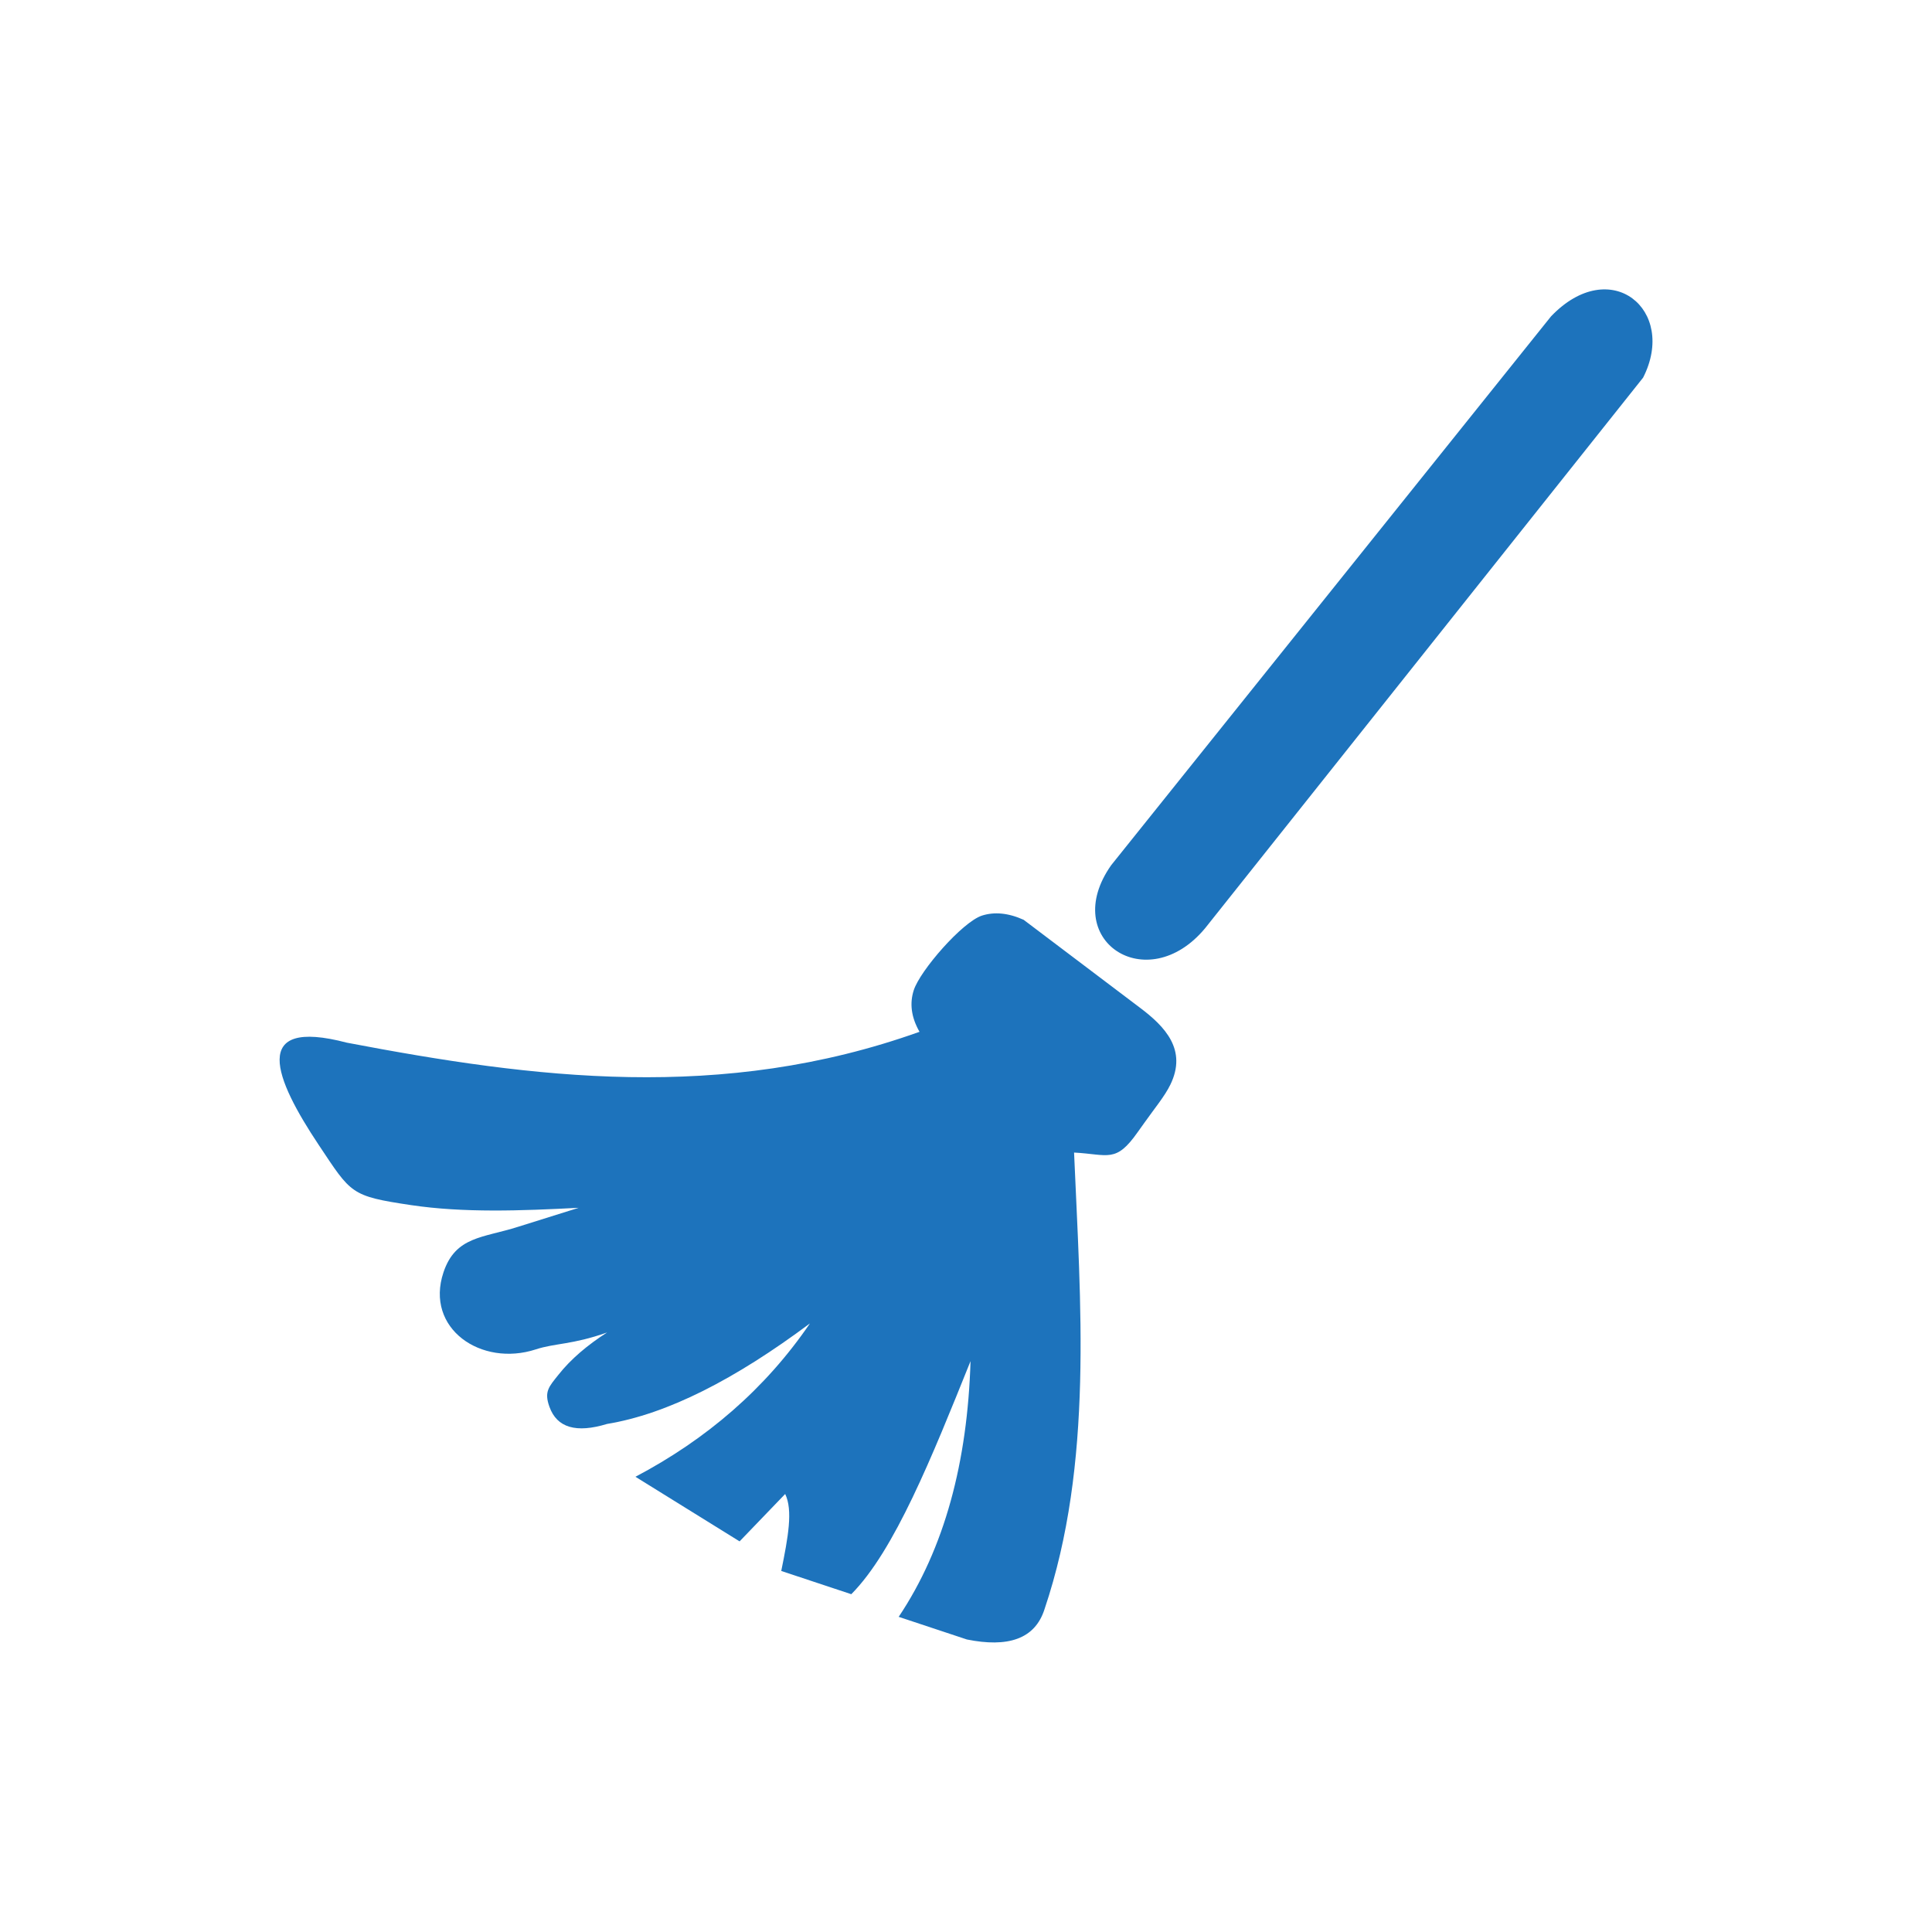 <?xml version="1.0" encoding="UTF-8"?> <svg xmlns="http://www.w3.org/2000/svg" id="Layer_1" version="1.1" viewBox="0 0 64 64"><defs><style> .st0 { fill: #1d73bc; fill-rule: evenodd; } </style></defs><path class="st0" d="M32.53,30.33c.41-.13.87-.09,1.38.14l3.85,2.91c.84.63,1.57,1.4,1.01,2.55-.19.39-.52.78-.88,1.29l-.2.28c-.73,1.04-.97.74-2.11.68.21,4.95.65,10.3-.98,15.13-.32,1-1.23,1.27-2.57,1l-2.26-.75c1.52-2.27,2.28-5.13,2.38-8.47-1.28,3.18-2.52,6.28-3.95,7.72l-2.32-.77c.23-1.13.39-2.01.13-2.55l-1.51,1.57-3.45-2.14c2.35-1.24,4.3-2.91,5.78-5.08-2.48,1.85-4.72,3-6.72,3.33-1.02.31-1.66.13-1.91-.57-.18-.5-.02-.66.3-1.06.41-.52.97-.99,1.61-1.4-1.16.41-1.72.35-2.36.56-1.81.59-3.68-.69-3.06-2.55.4-1.2,1.31-1.14,2.47-1.51l2.01-.63c-1.92.1-3.82.17-5.56-.09-2-.3-1.97-.37-3.05-1.99-1.46-2.19-2.31-4.24.93-3.39,6.19,1.18,12.42,1.98,18.97-.36-.28-.49-.33-.95-.19-1.38.21-.65,1.61-2.26,2.26-2.47h0ZM51.38,10.48l-14.57,18.18c-1.74,2.47,1.18,4.41,3.11,2.09l14.51-18.24c1.14-2.24-1.08-4.09-3.05-2.03h0Z"></path></svg> 